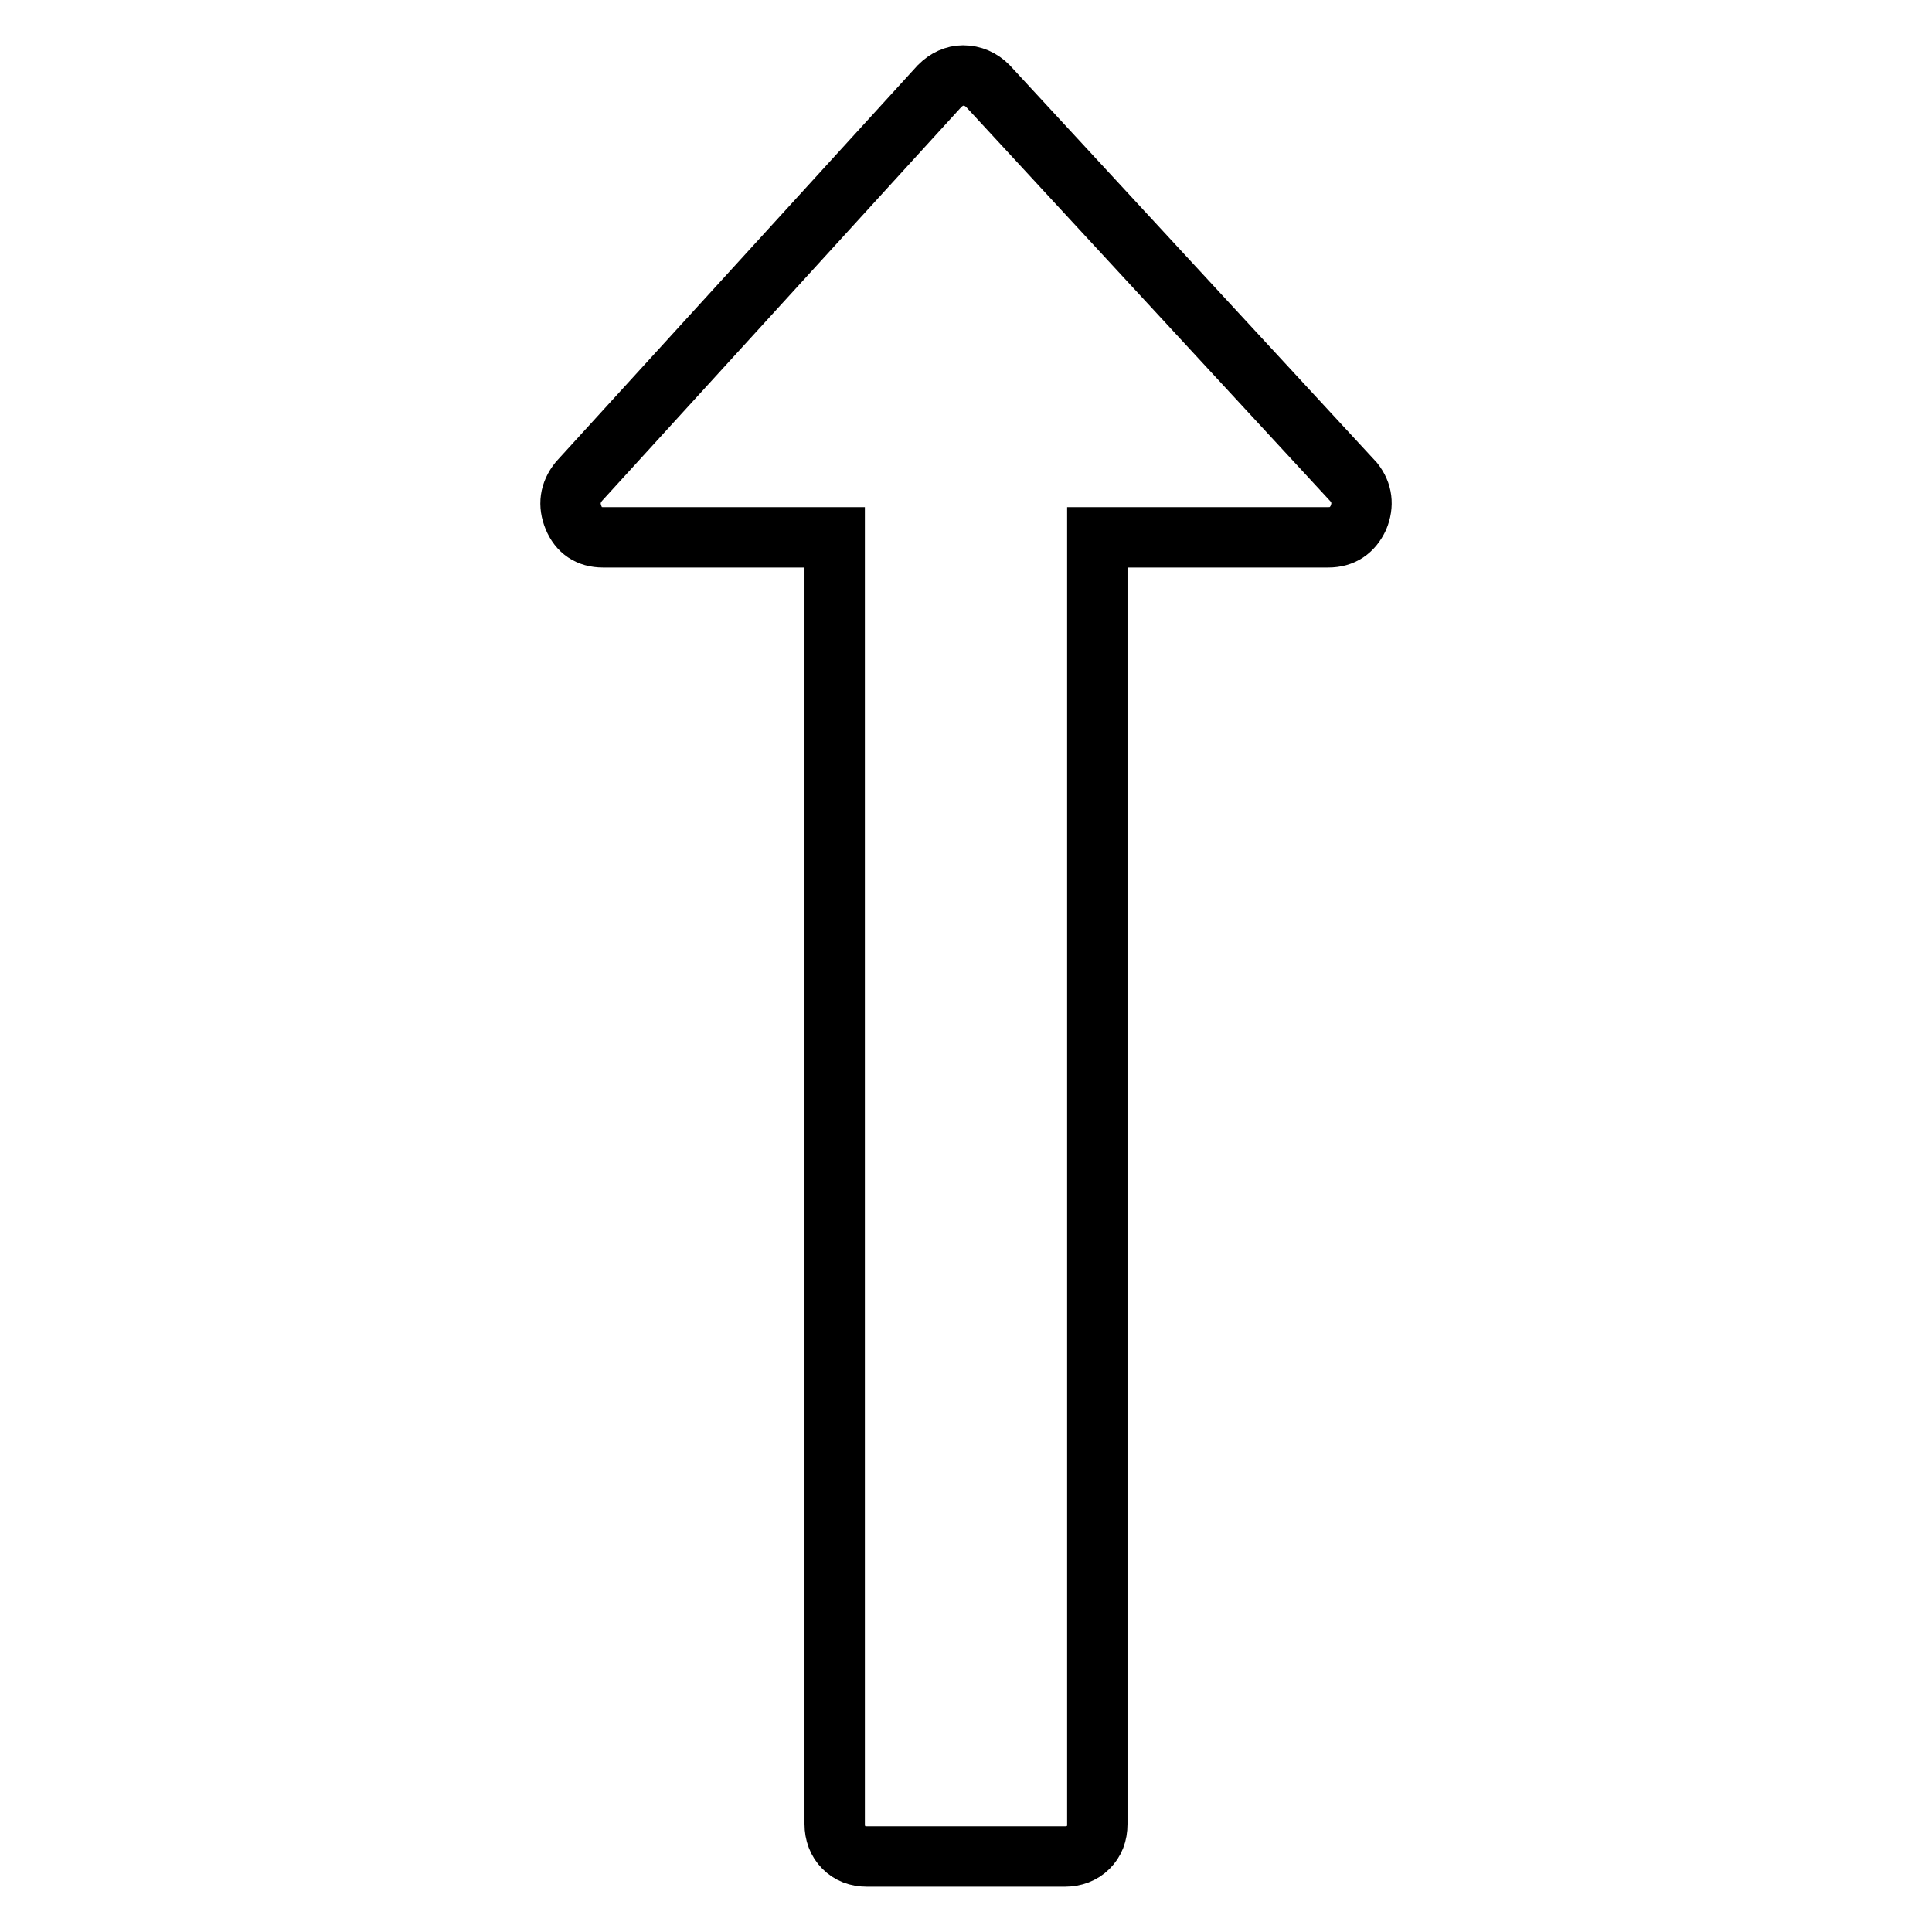<?xml version="1.0" encoding="utf-8"?>
<!-- Svg Vector Icons : http://www.onlinewebfonts.com/icon -->
<!DOCTYPE svg PUBLIC "-//W3C//DTD SVG 1.1//EN" "http://www.w3.org/Graphics/SVG/1.1/DTD/svg11.dtd">
<svg version="1.1" xmlns="http://www.w3.org/2000/svg" xmlns:xlink="http://www.w3.org/1999/xlink" x="0px" y="0px" viewBox="0 0 256 256" enable-background="new 0 0 256 256" xml:space="preserve">
<g><g><path stroke-width="8" fill-opacity="0" stroke="#000000"  d="M180,68.6c-0.8,1.7-2.1,2.6-4,2.6h-30.6v170.5c0,1.3-0.4,2.3-1.2,3.1c-0.8,0.8-1.9,1.2-3.1,1.2h-26.2c-1.3,0-2.3-0.4-3.1-1.2c-0.8-0.8-1.2-1.9-1.2-3.1V71.2H79.9c-1.9,0-3.2-0.9-3.9-2.6c-0.7-1.7-0.5-3.3,0.7-4.8l47.8-52.4c0.9-0.9,2-1.4,3.1-1.4c1.3,0,2.4,0.5,3.3,1.4l48.5,52.5C180.5,65.3,180.7,66.9,180,68.6L180,68.6z"/></g></g>
</svg>